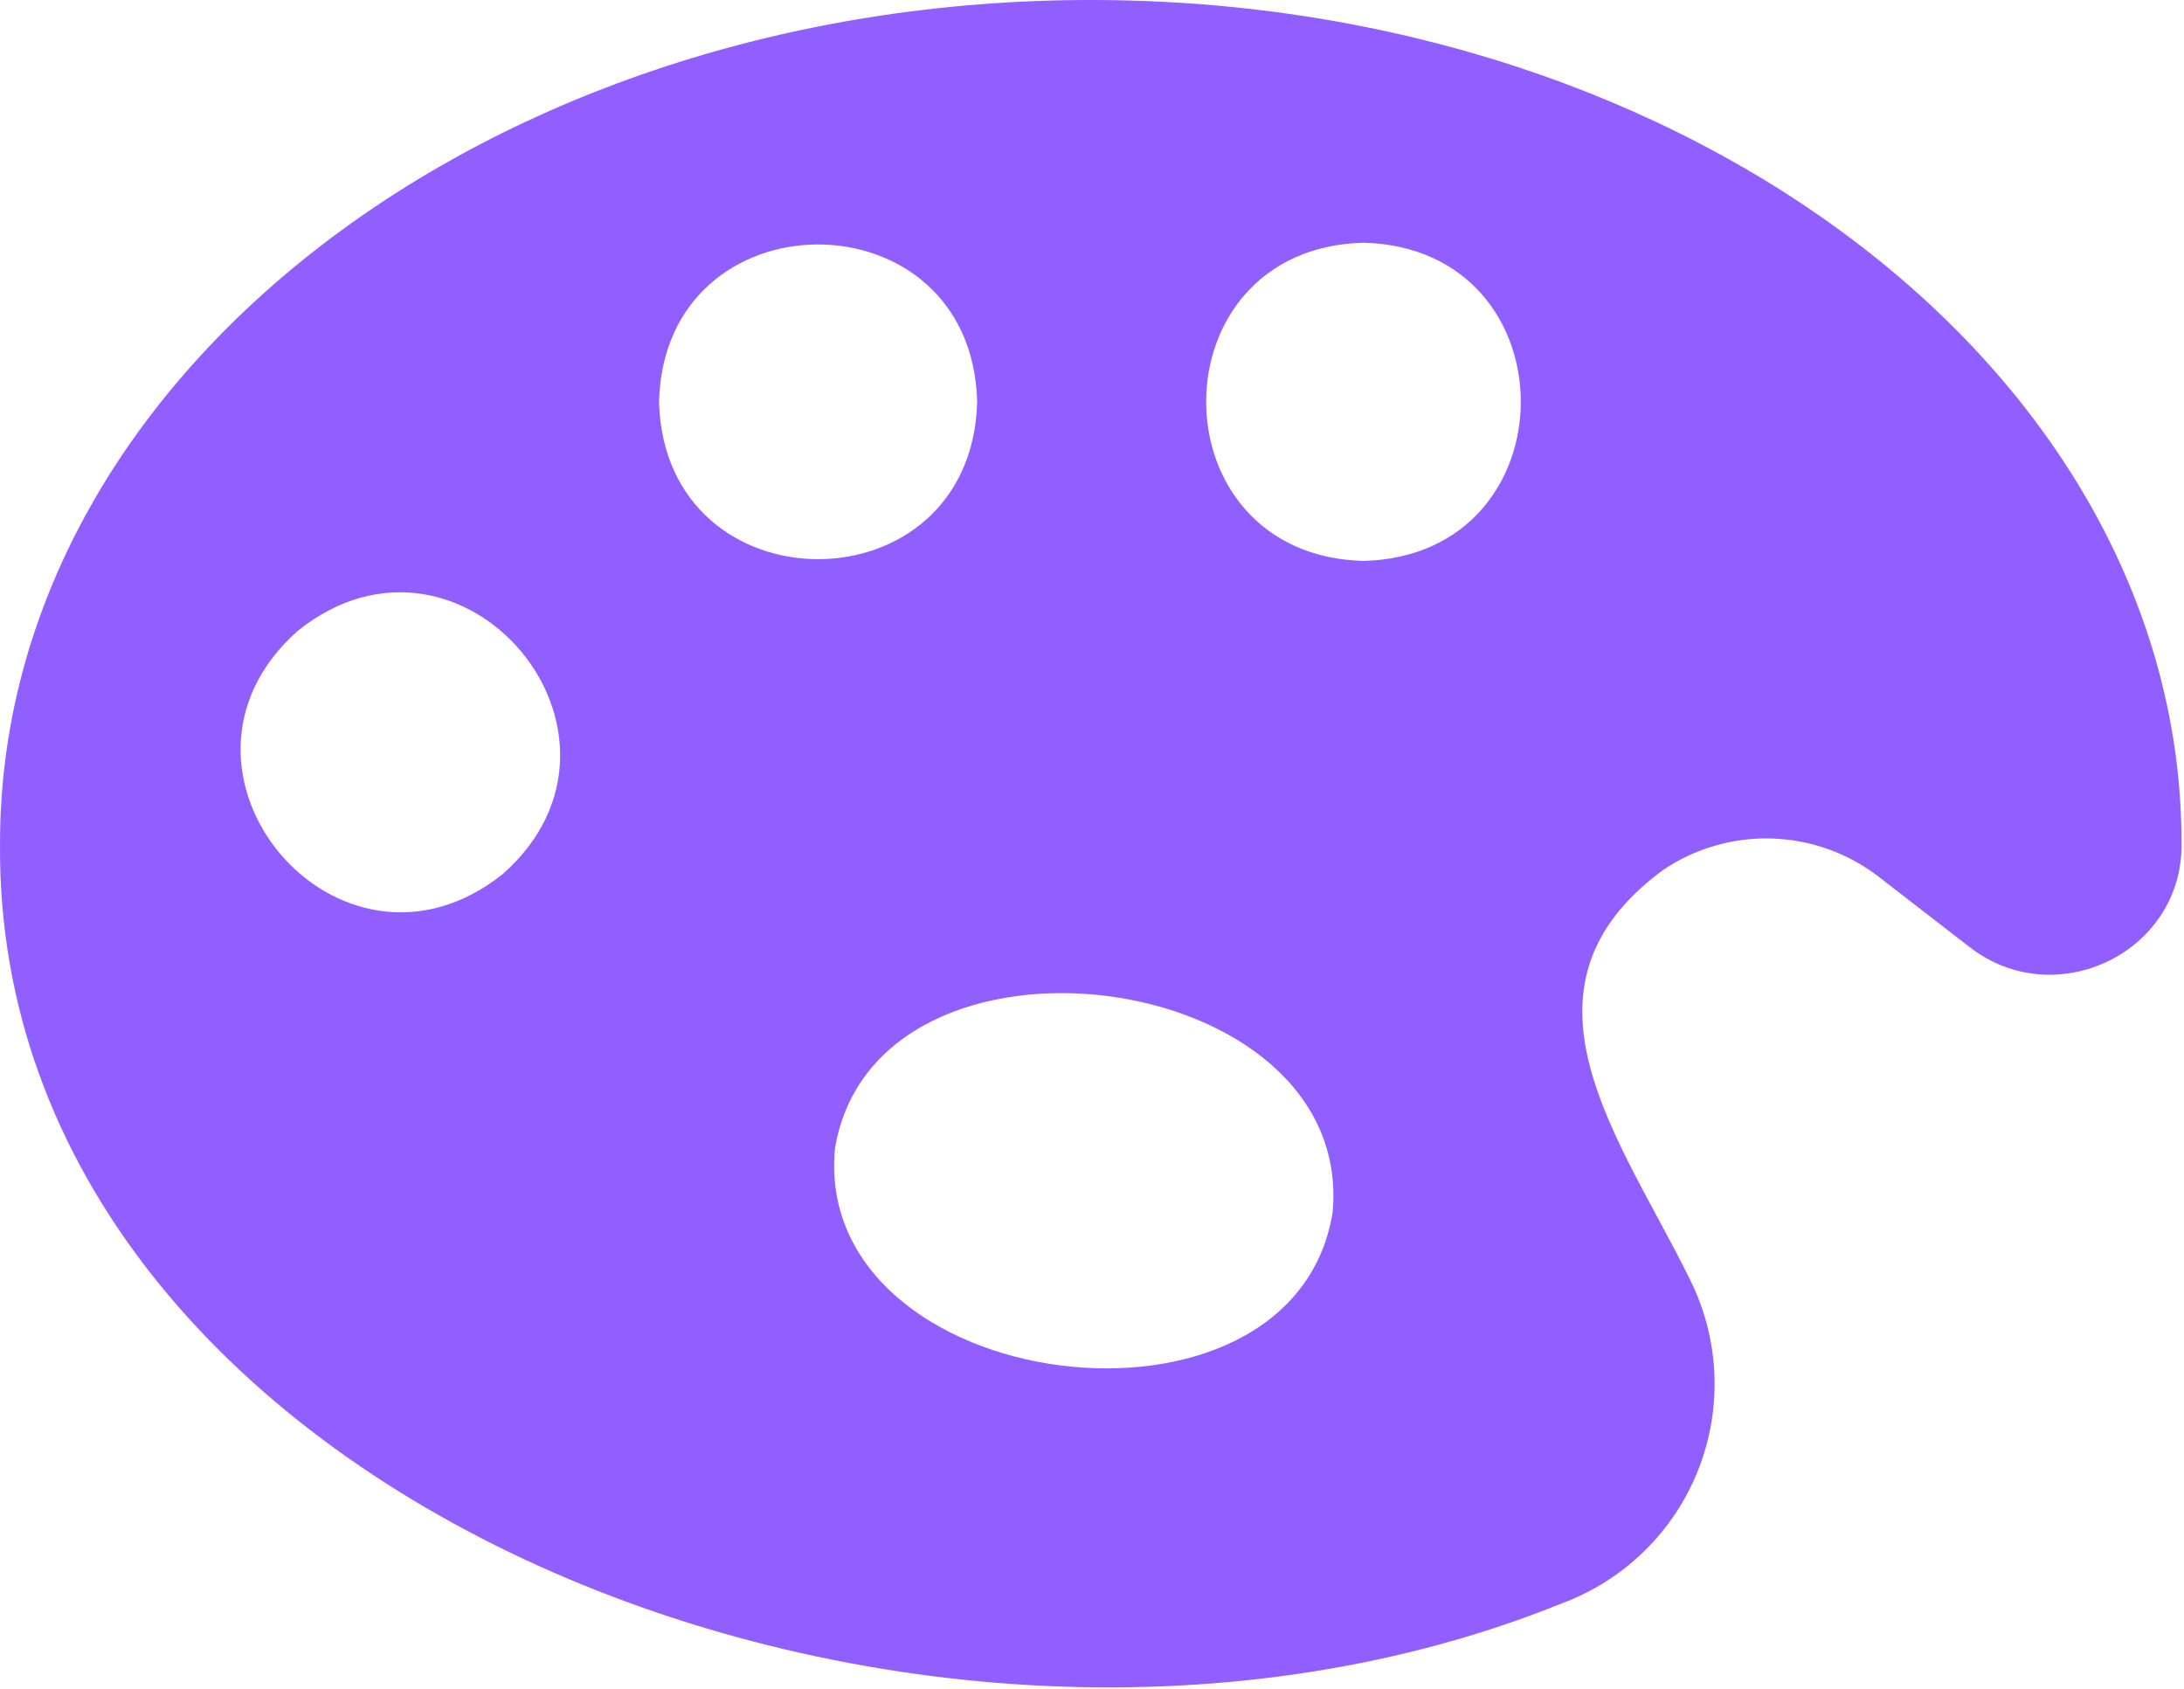 <svg width="657" height="508" viewBox="0 0 657 508" fill="none" xmlns="http://www.w3.org/2000/svg">
<path d="M328.134 0C146.848 0 0.009 113.476 0.009 253.612C-1.794 450.015 276.667 560.362 469.913 482.202C479.204 478.753 487.663 473.38 494.733 466.435C501.804 459.489 507.327 451.128 510.941 441.899C514.555 432.67 516.179 422.782 515.706 412.882C515.232 402.982 512.672 393.294 508.194 384.452C487.486 342.389 451.774 297.464 500.267 261.679C509.93 255.145 521.408 251.825 533.067 252.193C544.726 252.561 555.972 256.598 565.204 263.729L592.413 284.785C618.328 304.952 656.716 286.437 656.259 253.613C656.259 113.476 509.286 0 328.134 0ZM151.22 262.91C101.827 302.222 42.336 231.382 89.697 189.629C139.1 150.307 198.475 221.142 151.22 262.91ZM198.252 120.859C199.82 57.737 292.396 57.75 293.955 120.861C292.302 183.958 199.898 183.945 198.252 120.859ZM400.869 364.766C388.743 438.536 244.297 419.804 251.163 345.487C263.362 271.809 407.928 290.335 400.869 364.766ZM410.165 168.71C347.049 167.058 347.079 74.559 410.165 73.007C473.264 74.566 473.267 167.072 410.165 168.71Z" fill="#915EFF"/>
</svg>
